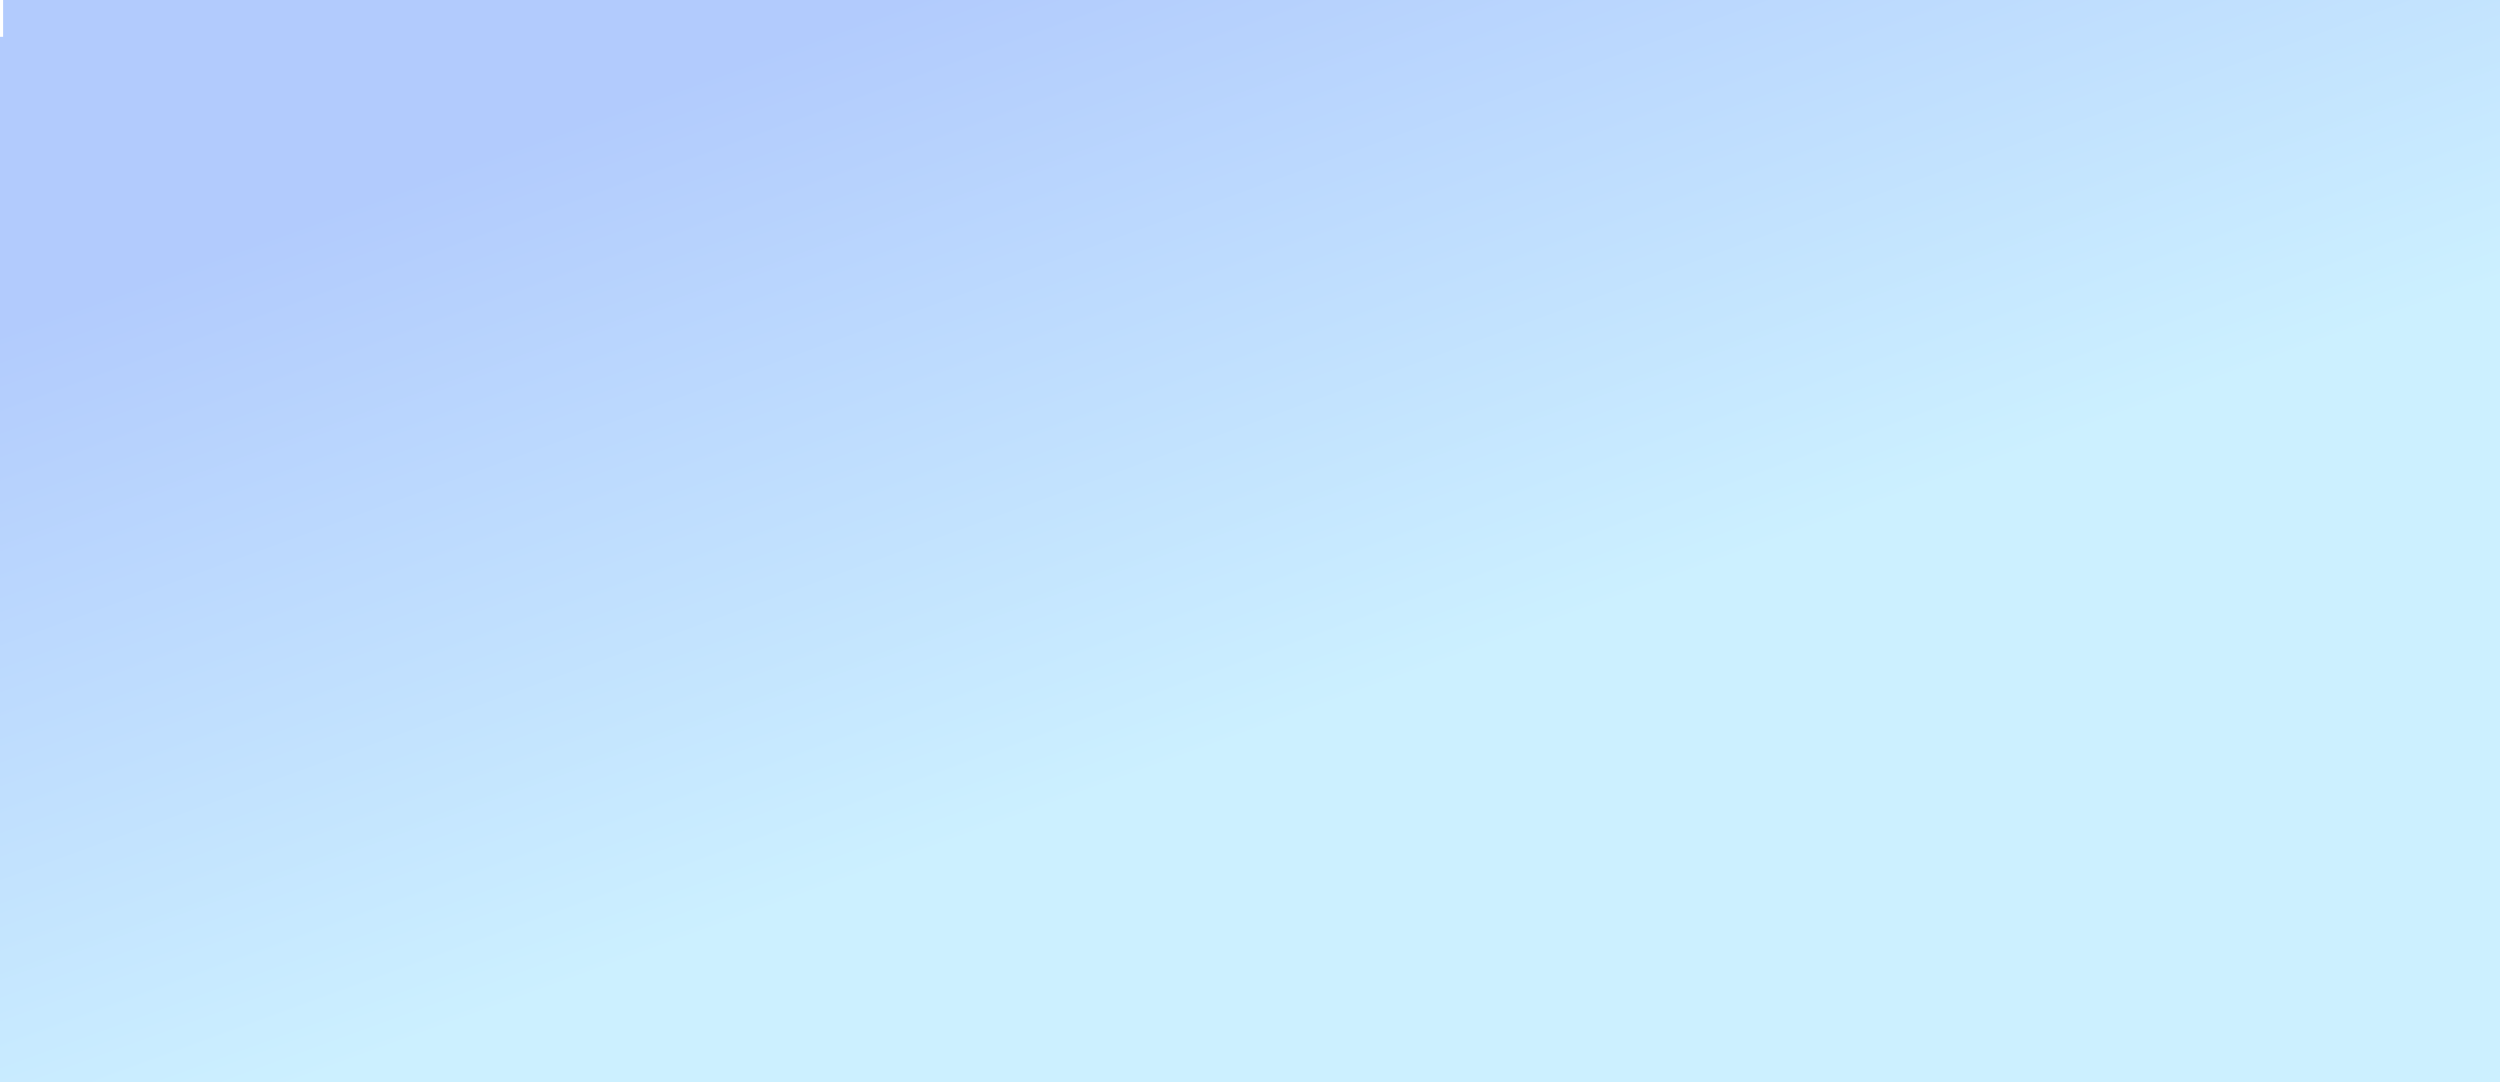 <svg xmlns="http://www.w3.org/2000/svg" width="1920" height="831" viewBox="0 0 1920 831" fill="none"><g clip-path="url(#clip0_324_100)"><path d="M1749.55 -560C1750.38 -560 1750.47 -559.231 1750.47 -559.221L1751.14 -519.661H1752.68V-517.634H1751.14V-515.188H1753.96V-513.167H1751.14V-496.988H1752.09V-481.971H1756.84V-480.55H1754.18V-439.9H1757.7V-437.519H1754.18V-427.084H1758.57V-424.682H1756.44V-397.224C1768.72 -396.646 1769.84 -394.488 1769.84 -394.488V-393.666C1769.84 -390.469 1757.5 -390.354 1757.5 -390.354V-377.826C1757.5 -373.822 1762.56 -372.775 1763.4 -372.595H1763.5C1774.66 -371.267 1778.35 -368.64 1778.35 -368.64V-339.718C1760.5 -339.718 1758.81 -328.581 1758.79 -328.504V-321.67C1776.06 -321.244 1778.35 -319.735 1778.35 -319.735V-316.618H1772.26C1770.59 -309.391 1772.26 -302.965 1772.26 -302.958H1778.35V-299.892H1772.26C1770.59 -292.632 1772.26 -286.714 1772.26 -286.714H1778.35V-283.597C1765.49 -283.597 1759.24 -271.849 1759.24 -271.849L1762.11 -173.989H1821.3V-161.455H1920V-112.709C1919.98 -112.561 1914.85 -76.011 1864.46 -59.793V-38.173H1920V831H0V28.245H2.391V-154.059H1.983V-156.591H1.556V-165.619C1.539 -165.626 0 -166.318 0 -167.459C0 -168.606 1.014 -168.809 1.014 -168.809V-178.811C1.014 -178.811 0.6 -179.005 0.6 -179.647C0.6 -180.276 0.969 -180.503 0.984 -180.513V-190.082C0.964 -190.094 0.186 -190.556 0.186 -191.496C0.186 -191.496 2.505 -197.717 3.368 -205.041C4.21 -212.112 5.644 -219.608 6.208 -220.108V-222.62C5.787 -222.649 5.446 -223.067 5.445 -223.579C5.445 -224.12 5.809 -224.561 6.266 -224.561C6.722 -224.561 7.086 -224.12 7.086 -223.579C7.086 -223.067 6.743 -222.649 6.315 -222.62V-220.108C6.872 -219.61 8.321 -212.12 9.163 -205.041C9.734 -200.156 10.933 -196.057 11.668 -193.863C11.684 -193.903 13.596 -198.862 13.951 -201.902H16.57L16.941 -205.272V-209.22L17.684 -210.193V-237.601H17.034L16.449 -238.806V-244.066L16.812 -244.637C16.824 -244.667 21.153 -256.208 22.165 -265.159C23.107 -273.523 29.801 -311.589 31.235 -316.705V-318.949C30.272 -319.079 29.529 -320.067 29.529 -321.236C29.529 -322.405 30.264 -323.372 31.206 -323.517L31.463 -334.638L31.721 -323.517C32.67 -323.372 33.39 -322.427 33.39 -321.236C33.389 -320.046 32.648 -319.079 31.685 -318.949V-316.72C33.126 -311.64 39.827 -273.537 40.762 -265.159C41.774 -256.207 46.104 -244.663 46.114 -244.637L46.471 -244.066V-238.806L45.893 -237.601H45.243V-210.193L45.978 -209.22V-205.272L46.35 -201.902H48.976C49.338 -198.862 51.244 -193.902 51.259 -193.863C52.001 -196.057 53.2 -200.163 53.778 -205.041C54.62 -212.112 56.054 -219.609 56.618 -220.108V-222.62C56.183 -222.649 55.848 -223.067 55.848 -223.579C55.848 -224.12 56.218 -224.56 56.668 -224.561C57.117 -224.561 57.489 -224.12 57.489 -223.579C57.489 -223.067 57.153 -222.649 56.718 -222.62V-220.108C57.274 -219.61 58.723 -212.12 59.565 -205.041C60.422 -197.709 62.741 -191.496 62.741 -191.496C62.741 -190.556 61.963 -190.094 61.942 -190.082V-180.513C61.958 -180.503 62.327 -180.269 62.327 -179.647C62.327 -179.025 61.937 -178.819 61.921 -178.811V-168.809C61.941 -168.804 62.92 -168.573 62.92 -167.459C62.92 -166.344 61.393 -165.633 61.364 -165.619V-156.591H60.922V-154.059H60.515V-77.596H97.423V-82.538C97.403 -82.516 95.953 -80.926 95.953 -85.526V-89.04C95.953 -89.04 92.628 -89.812 92.628 -92.295V-100.846C92.628 -100.846 91.714 -100.507 91.714 -101.942C91.714 -101.942 91.707 -102.477 91.978 -102.809C92.257 -103.141 92.756 -103.812 92.756 -105.11V-127.243L91.721 -128.325L98.728 -188.631H99.25V-192.03C98.643 -192.304 98.208 -193.012 98.208 -193.827C98.208 -194.895 98.929 -195.761 99.828 -195.761C100.727 -195.761 101.455 -194.895 101.455 -193.827C101.455 -193.012 101.026 -192.304 100.42 -192.037V-188.631H100.941L107.941 -128.325L106.907 -127.243V-122.885H111.317V-115.148H113.173V-138.904H120.345V-131.169H122.678V-153.77H129.843V-146.034H132.176V-168.628H139.355V-160.885H141.688V-183.486H148.867V-175.743H151.208V-198.345H158.38V-190.602H160.714V-213.195H167.878V-205.46H169.27V-227.513L168.228 -228.602L175.235 -288.915H175.749V-292.3C175.143 -292.581 174.708 -293.288 174.708 -294.104C174.708 -295.171 175.428 -296.038 176.327 -296.038C177.226 -296.038 177.954 -295.179 177.954 -294.104C177.954 -293.288 177.519 -292.581 176.913 -292.307V-288.915H177.434L184.427 -228.602L183.393 -227.513V-205.46H184.784V-213.195H191.948V-190.602H194.282V-198.345H201.454V-175.743H203.795V-183.486H210.974V-160.885H213.308V-168.628H220.479V-146.034H222.819V-153.77H229.984V-131.169H232.318V-138.904H239.504V-115.148H241.359V-122.885H245.763V-127.243L244.728 -128.325L251.729 -188.631H252.249V-192.037C251.642 -192.304 251.215 -193.012 251.215 -193.827C251.215 -194.895 251.942 -195.76 252.834 -195.761C253.726 -195.761 254.454 -194.895 254.454 -193.827C254.454 -193.012 254.019 -192.304 253.412 -192.03V-188.631H253.934L260.934 -128.325L259.899 -127.243V-105.11C259.9 -103.812 260.406 -103.141 260.677 -102.809C260.948 -102.477 260.941 -101.942 260.941 -101.942C260.941 -100.507 260.027 -100.846 260.027 -100.846V-92.295C260.027 -89.812 256.702 -89.04 256.702 -89.04V-85.526C256.702 -80.931 255.256 -82.512 255.232 -82.538V-77.596H270.782V-47.128H300.696V-71.829H296.936V-105.5H300.847V-370.394H330.797V-350.614H334.115V-348.969H330.954V-339.313H344.049V-342.143H352.776V-339.552H370.845V-351.09H389.057V-223.702H405.763V-236.648H424.281V-224.879H436.776V-99.172H472.964V-506.708L476.032 -516.934H595.221L598.289 -506.708V-84.105H626.299V-137.8L628.511 -154.491L627.775 -156.354V-159.405L631.822 -164.024V-169.234L640.499 -171.724V-186.12L641.185 -190.695C641.193 -190.724 643.363 -198.327 655.628 -200.531V-213.794L655.992 -214.689C655.973 -214.708 653.244 -217.341 657.006 -220.21C660.795 -223.089 662.222 -223.089 662.222 -225.175C662.219 -225.2 662.121 -226.166 662.558 -226.43V-229.389C662.08 -229.497 661.73 -229.937 661.729 -230.449C661.729 -231.048 662.222 -231.539 662.814 -231.539C663.407 -231.539 663.892 -231.048 663.892 -230.449C663.892 -229.937 663.535 -229.504 663.064 -229.389V-226.43C663.508 -226.166 663.402 -225.199 663.399 -225.175C663.399 -223.089 664.82 -223.089 668.602 -220.21C672.358 -217.343 669.646 -214.725 669.608 -214.689L669.979 -213.794V-200.531C682.263 -198.325 684.419 -190.709 684.423 -190.695L684.587 -189.62L694.698 -197.262V-224.229H693.222V-228.854H696.761V-252.906H696.119V-256.969H697.389V-279.13H696.711V-281.814H707.022C707.022 -281.814 718.712 -283.994 718.712 -300.389H718.127V-303.318H725.491V-312.679L726.155 -313.422V-334.955H725.42V-337.048C725.399 -337.071 723.156 -339.599 727.197 -342.12C729.745 -343.715 731.921 -344.718 734.219 -345.245V-354.388C734.219 -354.388 732.321 -355.586 734.533 -357.426C736.738 -359.259 737.822 -360.255 737.822 -362.694C737.821 -362.724 737.749 -364.457 738.301 -364.736L738.458 -375.871L738.614 -364.736C739.166 -364.457 739.094 -362.724 739.093 -362.694C739.093 -360.255 740.178 -359.259 742.383 -357.426C744.592 -355.594 742.721 -354.398 742.704 -354.388V-345.245C745.002 -344.718 747.178 -343.715 749.732 -342.12C753.766 -339.588 751.51 -337.064 751.495 -337.048V-334.955H750.761V-313.422L751.424 -312.679V-303.318H758.796V-300.389H758.203C758.203 -284.035 769.841 -281.825 769.899 -281.814H780.219V-279.13H779.533V-256.969H780.804V-252.906H780.169V-228.854H783.701V-224.229H782.23V-197.262L792.336 -189.62L792.5 -190.695C792.51 -190.73 794.676 -198.328 806.937 -200.531V-213.794L807.308 -214.689C807.298 -214.699 804.538 -217.336 808.313 -220.21C812.103 -223.089 813.523 -223.089 813.523 -225.175C813.521 -225.197 813.414 -226.166 813.858 -226.43V-229.389C813.395 -229.504 813.038 -229.937 813.038 -230.449C813.038 -231.048 813.509 -231.539 814.115 -231.539C814.722 -231.539 815.2 -231.048 815.2 -230.449C815.2 -229.937 814.85 -229.497 814.372 -229.389V-226.43C814.816 -226.166 814.711 -225.2 814.708 -225.175C814.708 -223.089 816.142 -223.089 819.924 -220.21C823.683 -217.341 820.964 -214.721 820.931 -214.689L821.294 -213.794V-200.531C833.582 -198.323 835.738 -190.695 835.738 -190.695L836.43 -186.12V-171.724L845.101 -169.234V-164.024L849.146 -159.405V-156.354L848.412 -154.491L850.624 -137.8V-75.221H879.176V-84.328L878.733 -84.501V-85.158H879.176V-117.479L878.733 -117.646V-118.295H879.176V-150.623L878.733 -150.789V-151.446H879.176V-183.768L878.733 -183.934V-184.59H879.176V-216.912L878.733 -217.078V-217.734H879.176V-251.918H878.634V-253.151L881.124 -256.694V-269.1L881.873 -270.463V-301.255L883.064 -303.305V-342.207L883.472 -345.635V-348.954L880.089 -351.971L882.158 -354.063V-370.632L880.289 -373.547L881.06 -373.749C881.06 -373.749 867.566 -402.549 904.517 -409.152C904.533 -409.185 905.552 -411.249 905.587 -415.38C904.474 -415.51 903.61 -416.469 903.61 -417.631C903.61 -418.67 904.295 -419.543 905.244 -419.817C905.43 -419.875 905.637 -419.904 905.851 -419.904C906.065 -419.904 906.265 -419.875 906.465 -419.817C907.414 -419.55 908.099 -418.67 908.099 -417.631C908.099 -416.469 907.242 -415.51 906.129 -415.38C906.15 -411.255 907.183 -409.184 907.199 -409.152C944.15 -402.549 930.663 -373.749 930.663 -373.749L931.434 -373.547L929.557 -370.632V-354.063L931.634 -351.971L928.251 -348.954V-345.635L928.65 -342.207V-303.305L929.85 -301.255V-270.463L930.592 -269.1V-256.694L933.09 -253.151V-251.918H932.555V-217.734H987.546V-251.918H987.011V-253.151L989.494 -256.694V-269.1L990.243 -270.463V-301.255L991.435 -303.305V-342.207L991.842 -345.635V-348.954L988.459 -351.971L990.528 -354.063V-370.632L988.651 -373.547L989.422 -373.749C989.407 -373.781 975.949 -402.553 1012.88 -409.152C1012.89 -409.178 1013.93 -411.242 1013.96 -415.38C1012.84 -415.51 1011.99 -416.469 1011.99 -417.631C1011.99 -418.67 1012.68 -419.543 1013.62 -419.817C1013.81 -419.875 1014.01 -419.904 1014.23 -419.904C1014.44 -419.904 1014.66 -419.875 1014.85 -419.817C1015.79 -419.55 1016.48 -418.67 1016.48 -417.631C1016.48 -416.469 1015.63 -415.51 1014.51 -415.38C1014.53 -411.259 1015.57 -409.187 1015.58 -409.152C1052.53 -402.549 1039.04 -373.749 1039.04 -373.749L1039.81 -373.547L1037.94 -370.632V-354.063L1040.02 -351.971L1036.64 -348.954V-345.635L1037.04 -342.207V-303.305L1038.23 -301.255V-270.463L1038.98 -269.1V-256.694L1041.47 -253.151V-251.918H1040.94V-217.734H1041.37V-217.078L1040.94 -216.912V-184.59H1041.37V-183.934L1040.94 -183.768V-151.446H1041.37V-150.789L1040.94 -150.623V-118.295H1041.37V-117.646L1040.94 -117.479V-85.158H1041.37V-84.501L1040.94 -84.328V-75.221H1077.31V-84.292L1075.84 -87.222H1069.35V-88.131L1074.44 -89.993V-102.304H1081.01V-108.358H1080.12V-108.784L1081.08 -109.758V-122.047C1081.08 -127.425 1078.94 -127.637 1078.91 -127.64H1077.07V-130.122L1077.48 -130.945V-132.388H1076.36L1077.48 -133.521V-138.046H1076.85V-138.868H1082.35V-160.467H1081.31V-161.91L1082.63 -162.884V-167.43L1083.18 -168.895V-171.731H1083.88V-169.133H1084.6L1088.72 -188.054L1087.54 -189.382V-191.2H1088.76L1092.08 -213.001C1092.07 -213.025 1091.47 -214.406 1092.38 -215.043V-216.24H1091.38V-217.684H1092.63V-220.08H1092.67C1092.32 -220.217 1092.08 -220.57 1092.08 -220.967C1092.08 -221.501 1092.52 -221.92 1093.04 -221.92C1093.56 -221.92 1094 -221.501 1094 -220.967C1094 -220.57 1093.76 -220.217 1093.41 -220.08H1093.45V-217.684H1094.72V-216.24H1093.7V-215.043C1094.63 -214.406 1094.01 -213.025 1094 -213.001L1097.31 -191.2H1098.54V-189.382L1097.36 -188.054L1101.48 -169.133H1102.2V-171.731H1102.92V-168.895L1103.45 -167.43V-162.884L1104.76 -161.91V-159.139H1217.8V-178.276L1216.35 -179.164V-200.387L1217.32 -203.468V-211.478H1221V-208.88H1224.45V-211.478H1228.13V-208.88H1230.08V-271.799L1229.86 -272.044V-306.22H1228.96L1229.55 -316.712L1231.17 -317.729L1231.92 -320.212L1231.96 -320.457H1231.74V-321.72H1232.09L1232.44 -324.693H1232.19V-325.978H1232.59L1232.94 -328.93H1232.61V-330.214H1233.09L1233.44 -333.165H1233.05V-334.449H1233.58L1234.34 -340.879H1233.75V-341.457H1234.41L1234.87 -345.404L1235.36 -341.457H1235.99V-340.879H1235.4L1236.17 -334.449H1236.72V-333.165H1236.33L1236.68 -330.214H1237.14V-328.93H1236.83L1237.16 -325.978H1237.55V-324.693H1237.31L1237.66 -321.72H1238.03V-320.457H1237.81L1237.83 -320.212L1238.57 -317.729L1240.2 -316.712L1240.29 -315.269H1241.49V-335.453L1241.03 -336.16V-343.989L1241.21 -346.14V-367.94L1241.76 -368.72L1242.22 -375.105H1241.91V-375.481H1242.24L1242.31 -376.253L1242.35 -375.481H1242.68V-375.105H1242.39L1242.86 -368.72L1243.41 -367.94V-362.795C1246.75 -364.859 1248.94 -369.052 1248.94 -369.052V-380.894L1248.45 -383.47V-388.081L1247.69 -389.235V-396.819L1247.95 -397.194L1248.19 -400.385H1248.04V-400.586H1248.22L1248.24 -400.983L1248.27 -400.586H1248.44V-400.385H1248.29L1248.53 -397.194L1248.79 -396.819V-393.695L1252.72 -396.401V-400.528L1253 -400.904L1253.49 -401.791L1253.8 -405.559H1253.29L1253.35 -406.179H1253.84L1254.32 -412.457H1253.86L1253.9 -413.077H1254.39L1254.92 -419.933H1254.47L1254.52 -420.575H1254.98L1255.49 -427.07H1255.07L1255.12 -427.712H1255.56L1256.02 -433.521H1255.58L1255.64 -434.163H1256.06L1256.59 -440.903H1256.19L1256.26 -441.546H1256.64L1257.01 -446.135H1256.83C1256.83 -446.135 1256.02 -445.904 1256.02 -446.575C1256.02 -447.246 1255.09 -447.204 1255.09 -448.178C1255.09 -449.152 1255.45 -450.588 1254.99 -451.057C1254.52 -451.504 1254.28 -452.327 1254.83 -452.146C1255.38 -451.944 1256.26 -450.949 1256.59 -451.28C1256.89 -451.591 1257.49 -451.771 1257.09 -452.168C1256.7 -452.565 1257.31 -453.214 1257.95 -453.056C1258.59 -452.897 1258.72 -452.435 1258.41 -452.146C1258.13 -451.836 1258.13 -451.569 1258.92 -451.569C1259.7 -451.569 1260.05 -451.771 1260.28 -452.017C1260.52 -452.262 1260.95 -452.991 1261.11 -452.392C1261.26 -451.793 1260.8 -451.302 1260.34 -450.861C1259.9 -450.414 1259.46 -450.147 1259.68 -449.419C1259.9 -448.683 1260.21 -448.466 1259.81 -448.062C1259.41 -447.679 1258.91 -447.304 1259.33 -446.886C1259.74 -446.46 1259.41 -446.085 1259.17 -446.085H1258.64L1259.01 -441.538H1259.41L1259.45 -440.896H1259.05L1259.6 -434.156H1260L1260.06 -433.514H1259.62L1260.1 -427.705H1260.52L1260.58 -427.062H1260.14L1260.65 -420.568H1261.11L1261.15 -419.926H1260.71L1261.26 -413.07H1261.72L1261.77 -412.45H1261.3L1261.79 -406.172H1262.27L1262.34 -405.551H1261.85L1262.14 -401.784L1262.62 -400.896L1262.91 -400.521V-396.394L1266.83 -393.688V-396.812L1267.12 -397.188L1267.34 -400.377H1267.18V-400.579H1267.36L1267.38 -400.976L1267.43 -400.579H1267.58V-400.377H1267.43L1267.67 -397.188L1267.93 -396.812V-389.228L1267.17 -388.073V-383.462L1266.68 -380.886V-369.044C1266.7 -369.016 1268.89 -364.845 1272.21 -362.788V-367.933L1272.76 -368.712L1273.22 -375.099H1272.94V-375.474H1273.26L1273.31 -376.246L1273.37 -375.474H1273.7V-375.099H1273.39L1273.88 -368.712L1274.41 -367.933V-346.133L1274.58 -343.982V-336.152L1274.12 -335.445V-315.262H1275.33L1275.41 -316.705L1277.03 -317.723L1277.77 -320.205L1277.79 -320.45H1277.59V-321.713H1277.94L1278.29 -324.687H1278.05V-325.971H1278.45L1278.8 -328.922H1278.47V-330.206H1278.96L1279.29 -333.158H1278.92V-334.442H1279.44L1280.21 -340.872H1279.62V-341.449H1280.28L1280.74 -345.396L1281.21 -341.449H1281.86V-340.872H1281.27L1282.04 -334.442H1282.59V-333.158H1282.19L1282.52 -330.206H1283V-328.922H1282.68L1283.03 -325.971H1283.42V-324.687H1283.18L1283.53 -321.713H1283.88V-320.45H1283.67L1283.7 -320.205L1284.44 -317.723L1286.06 -316.705L1286.67 -306.213H1285.75V-272.036L1285.53 -271.791V-208.873H1287.51V-211.471H1291.17V-208.873H1294.64V-211.471H1298.3V-203.461L1299.26 -200.379V-179.156L1297.81 -178.269V-159.132H1426.73V-173.773L1444.07 -180.463V-186.806L1426.73 -193.495V-329.803H1469.04L1465.11 -333.757V-371.981C1465.11 -373.821 1474.89 -373.698 1474.89 -373.698C1474.9 -373.698 1484.64 -373.82 1484.64 -371.981V-363.964H1494.44V-392.31C1494.44 -392.31 1498.84 -396.719 1515.94 -396.719C1532.95 -396.719 1537.39 -392.351 1537.43 -392.31H1539.22C1539.22 -392.31 1543.62 -396.719 1560.71 -396.719C1577.73 -396.719 1582.17 -392.344 1582.2 -392.31H1584C1584.04 -392.351 1588.49 -396.719 1605.5 -396.719C1622.58 -396.719 1626.99 -392.31 1626.99 -392.31V-363.964H1636.8V-371.981C1636.8 -373.814 1646.48 -373.699 1646.55 -373.698C1646.55 -373.698 1656.33 -373.821 1656.33 -371.981V-333.757L1652.39 -329.803H1694.69V-193.495L1677.36 -186.806V-180.463L1694.69 -173.773V-78.122H1734.18L1734.47 -88.218C1724.24 -101.154 1722.62 -112.629 1722.61 -112.709V-173.989H1736.99L1739.86 -271.849C1739.86 -271.849 1733.64 -283.596 1720.77 -283.597V-286.714H1726.86C1726.86 -286.714 1728.53 -292.639 1726.86 -299.892H1720.77V-302.958H1726.86C1726.86 -302.958 1728.53 -309.388 1726.86 -316.618H1720.77V-319.735C1720.78 -319.743 1723.08 -321.245 1740.3 -321.67V-328.504C1740.29 -328.586 1738.59 -339.718 1720.77 -339.718V-368.64C1720.77 -368.64 1724.46 -371.26 1735.59 -372.595H1735.7C1736.49 -372.753 1741.6 -373.8 1741.6 -377.826V-390.354C1741.56 -390.354 1729.25 -390.467 1729.25 -393.666V-394.488C1729.25 -394.488 1730.4 -396.646 1742.67 -397.224V-424.682H1740.54V-427.084H1744.94V-437.519H1741.42V-439.9H1744.94V-480.55H1742.27V-481.971H1747.03V-496.988H1747.98V-513.167H1745.13V-515.188H1747.98V-517.634H1746.43V-519.661H1747.98L1748.61 -559.221C1748.61 -559.225 1748.72 -560 1749.55 -560ZM1766.09 -38.173H1778.15V-59.793C1773.49 -61.294 1769.23 -62.968 1765.31 -64.772L1766.09 -38.173Z" fill="url(#paint0_linear_324_100)"></path></g><defs><linearGradient id="paint0_linear_324_100" x1="233.893" y1="166.68" x2="449.009" y2="755.862" gradientUnits="userSpaceOnUse"><stop stop-color="#B2CBFD"></stop><stop offset="1" stop-color="#CCF0FF"></stop></linearGradient><clipPath id="clip0_324_100"><rect width="1920" height="831" fill="white"></rect></clipPath></defs></svg>